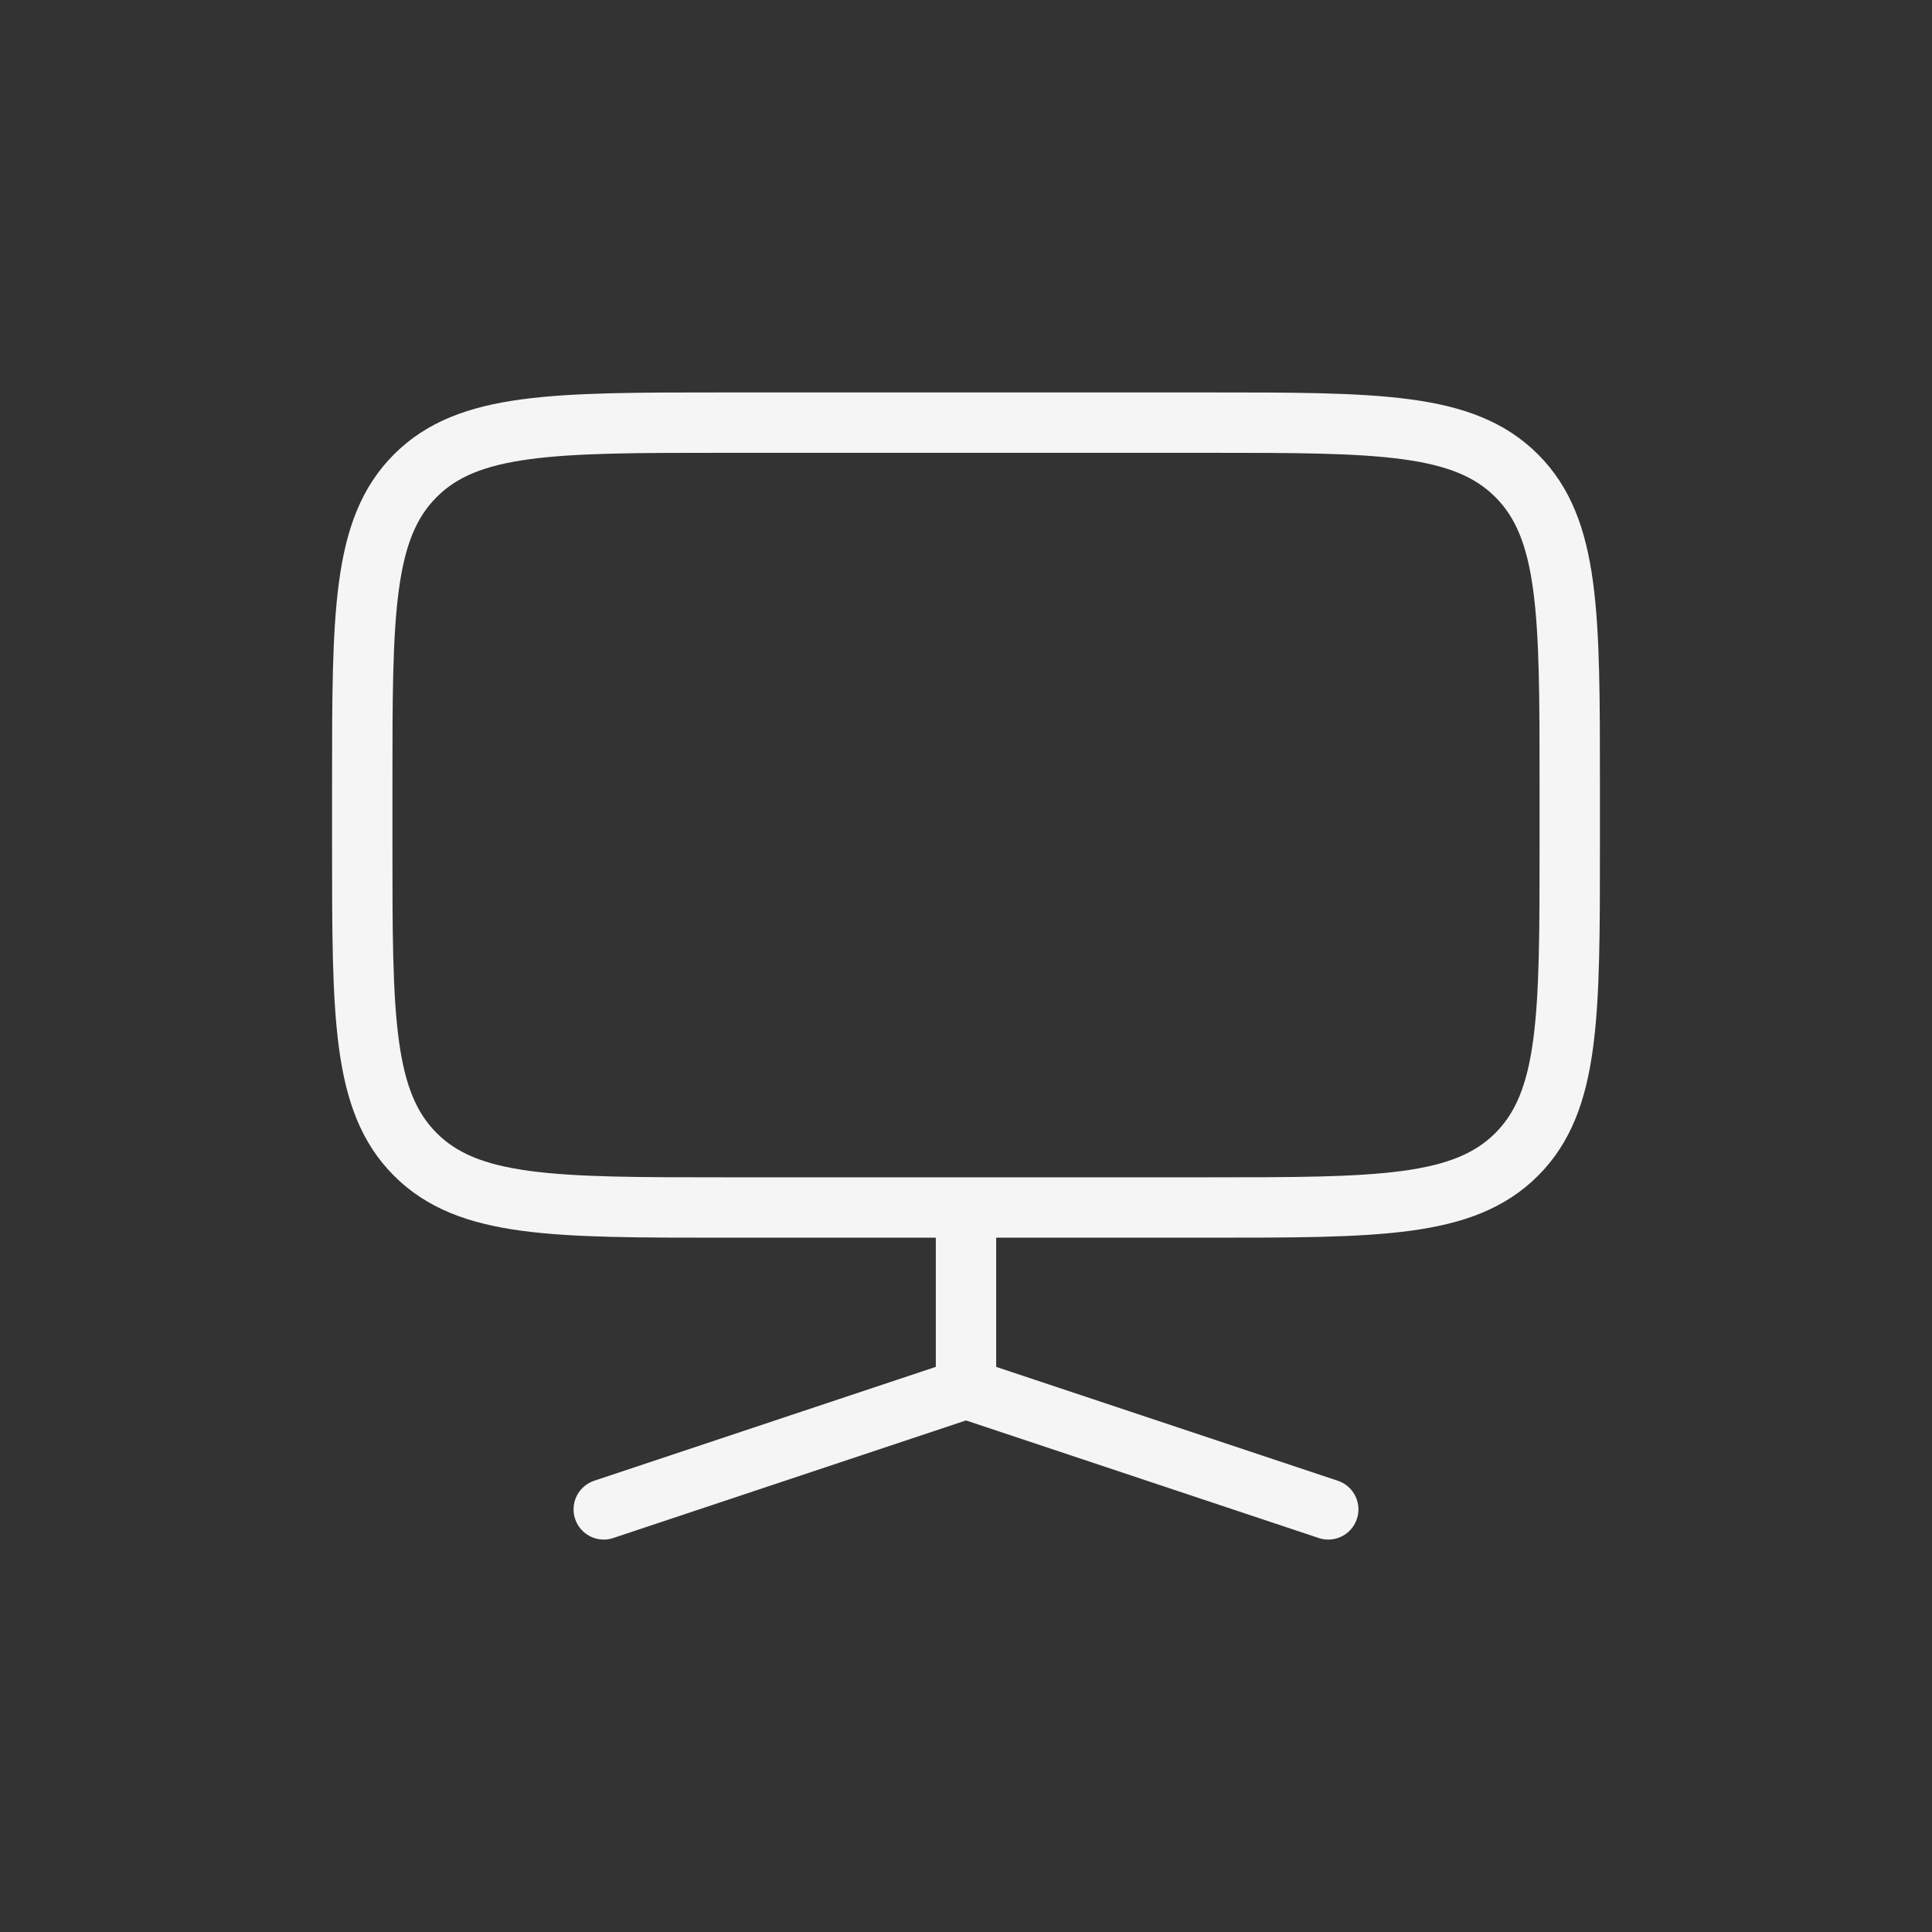 <?xml version="1.0" encoding="UTF-8"?> <svg xmlns="http://www.w3.org/2000/svg" width="48" height="48" viewBox="0 0 48 48" fill="none"><rect x="0" y="0" width="48" height="48" fill="#333333" stroke="none"/><path d="M9 19.5C9 15.258 9 13.136 10.319 11.819C11.636 10.5 13.758 10.5 18 10.5H30C34.242 10.5 36.364 10.5 37.681 11.819C39 13.136 39 15.258 39 19.5V21C39 25.242 39 27.364 37.681 28.681C36.364 30 34.242 30 30 30H18C13.758 30 11.636 30 10.319 28.681C9 27.364 9 25.242 9 21V19.5Z" stroke="#F5F5F5" stroke-width="1.5"></path><path d="M24 34.5V30.75M24 34.5L33 37.5M24 34.5L15 37.5" stroke="#F5F5F5" stroke-width="1.5" stroke-linecap="round"></path></svg> 